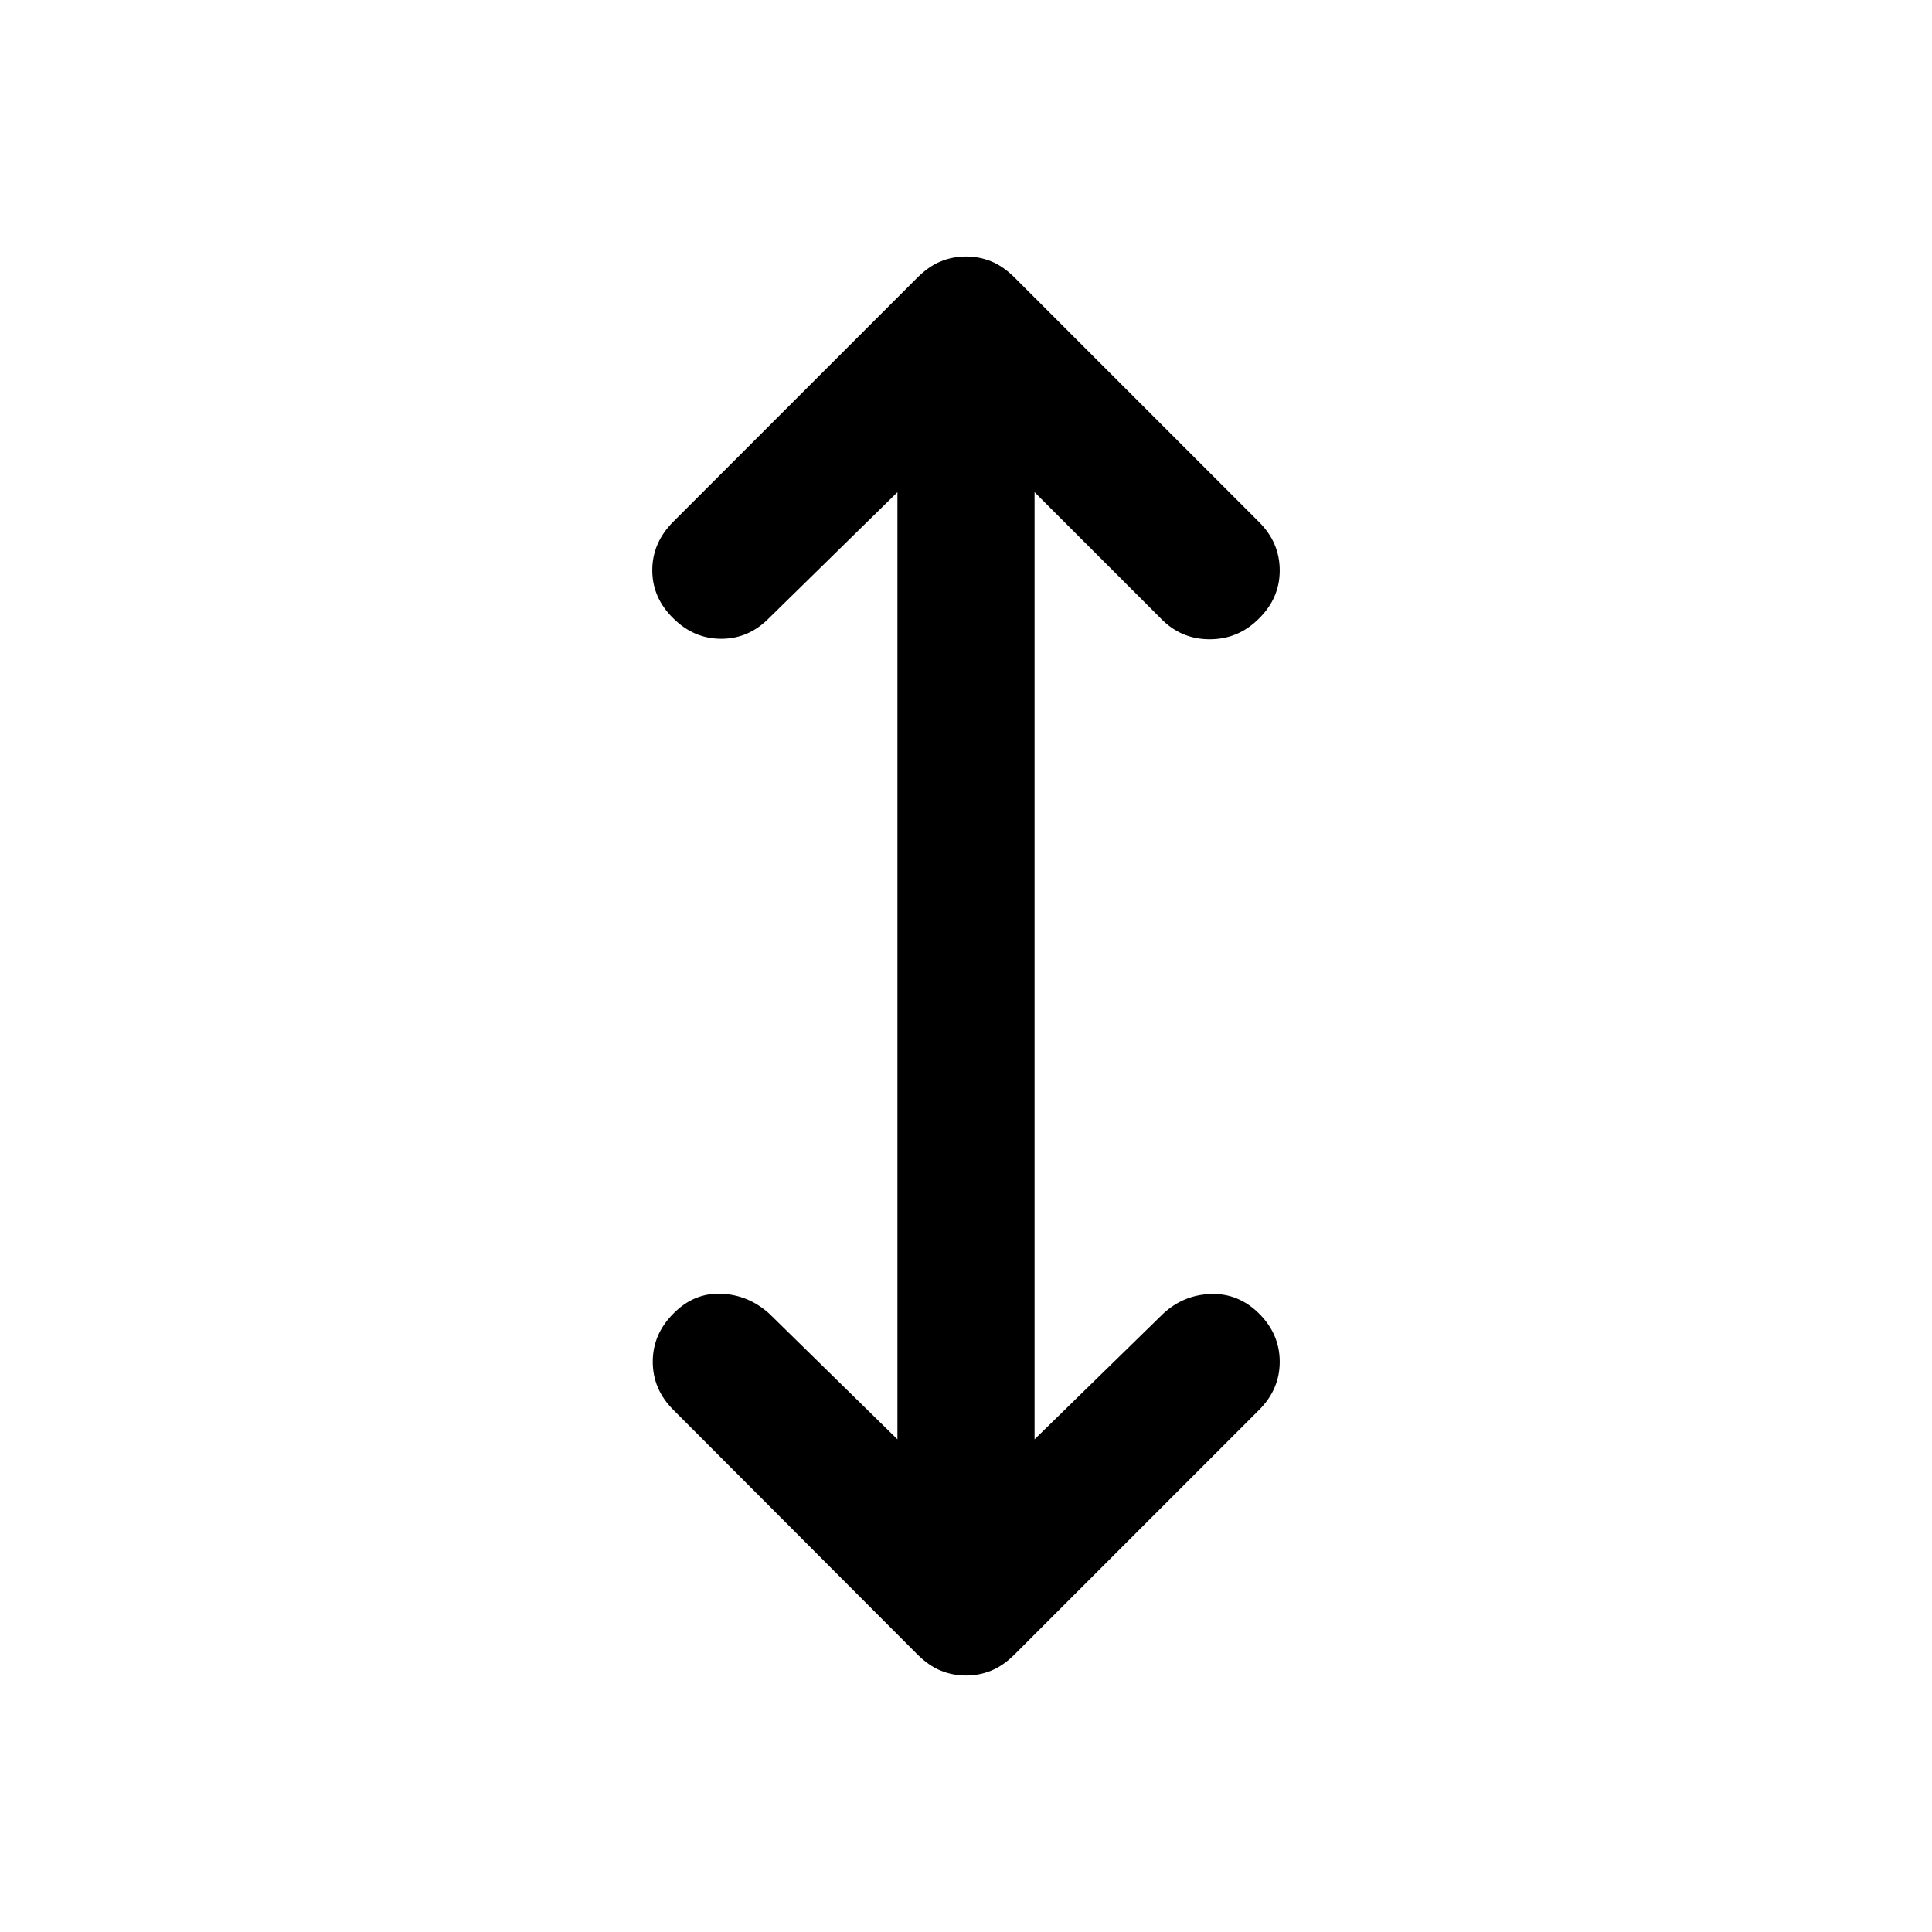 <svg xmlns="http://www.w3.org/2000/svg" width="48" height="48" viewBox="0 -960 960 960"><path d="M445.93-244.8v-470.63l-63.65 62.41q-10.19 10.43-23.87 10.43-13.67 0-23.87-10.19-10.43-10.2-10.43-23.87 0-13.68 10.43-24.11l121.35-121.35q5.48-5.48 11.44-7.96 5.95-2.47 12.67-2.47t12.67 2.47q5.96 2.48 11.44 7.96L625.7-700.52q10.19 10.19 10.19 23.99 0 13.79-10.43 23.99-10.2 10.19-24.37 10.19-14.18 0-24.13-10.19l-62.89-62.89v470.63l63.89-62.42q10.19-9.43 23.87-9.81 13.67-.38 23.87 9.81 10.19 10.2 10.19 23.87 0 13.68-10.19 23.87L504.11-137.89q-5.48 5.48-11.44 7.96-5.95 2.47-12.67 2.47t-12.67-2.47q-5.96-2.48-11.44-7.96L334.54-259.48q-10.19-10.19-10.19-23.87 0-13.67 10.19-23.87 10.2-10.43 23.75-9.93 13.56.5 23.99 9.93l63.65 62.42Z"/></svg>